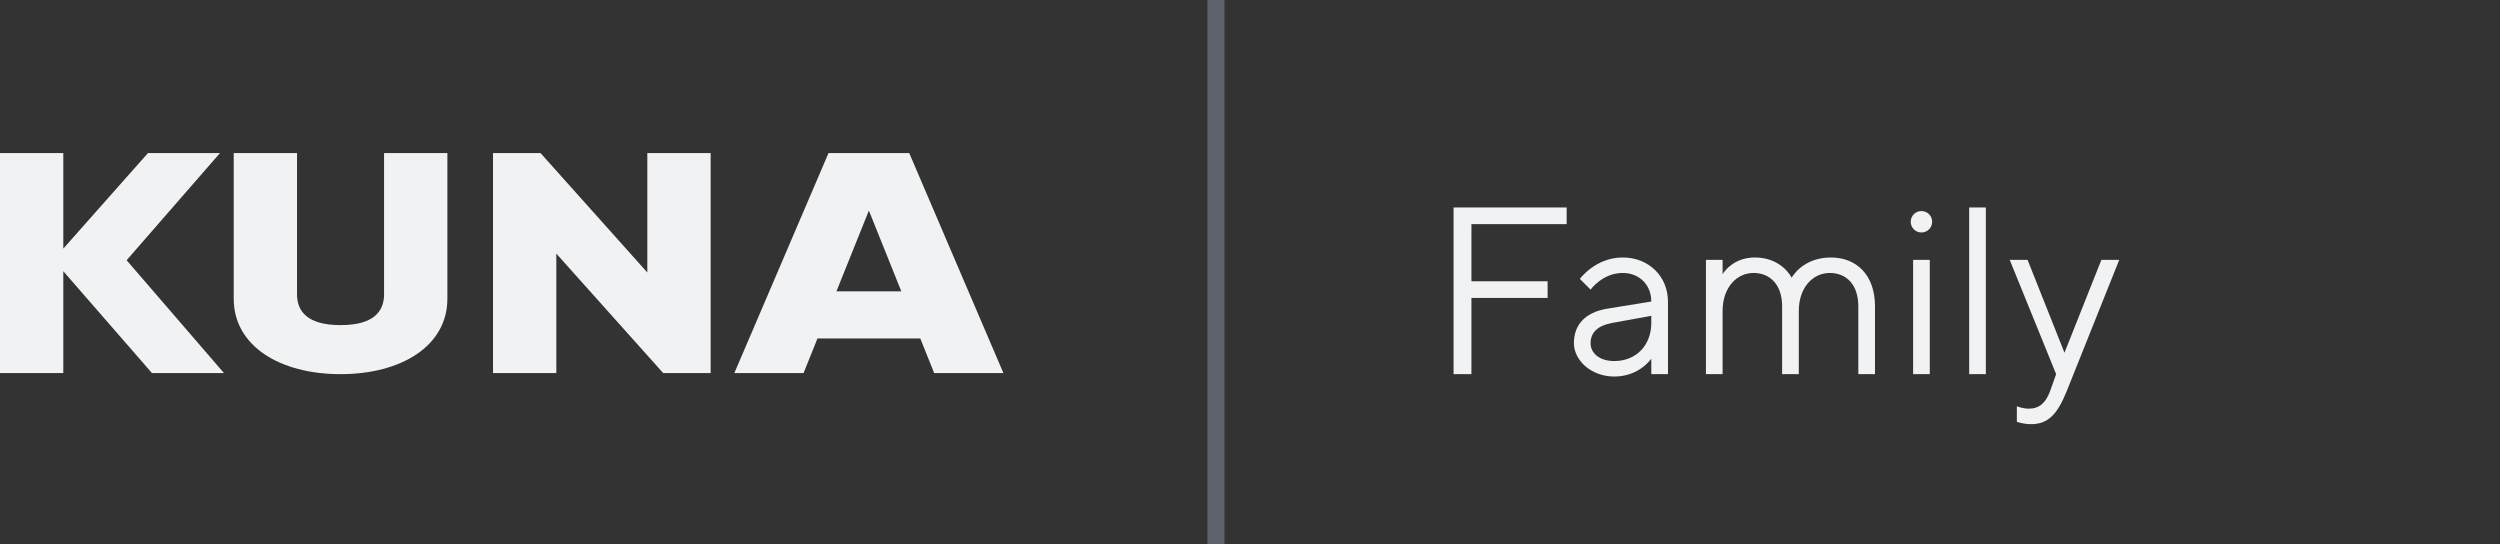 <svg width="147" height="32" viewBox="0 0 147 32" fill="none" xmlns="http://www.w3.org/2000/svg">
<rect x="0" y="0" width="147" height="32" fill="#333333" stroke="none"/>
<path d="M71.5 0L71.5 32" stroke="#5D626D"/>
<path d="M13.168 21.935L7.445 15.301L12.935 9H8.701L3.722 14.618V9H0V21.935H3.722V15.948L8.934 21.935H13.168Z" fill="#F1F2F3"/>
<path d="M20.024 22C23.607 22 26.306 20.337 26.306 17.565V9H22.583V17.306C22.583 18.286 22.002 19.117 20.024 19.117C18.047 19.117 17.465 18.286 17.465 17.306V9H13.743V17.565C13.743 20.337 16.441 22 20.024 22Z" fill="#F1F2F3"/>
<path d="M38.063 9V16.022L31.782 9H28.99V21.935H32.712V14.913L38.994 21.935H41.786V9H38.063Z" fill="#F1F2F3"/>
<path d="M54.929 21.935H59L53.463 9H48.717L43.18 21.935H47.251L48.066 19.903H54.114L54.929 21.935ZM49.182 17.131L51.09 12.382L52.998 17.131H49.182Z" fill="#F1F2F3"/>
<path d="M85.47 22V12.2H92.12V13.18H86.52V16.54H91V17.52H86.52V22H85.47ZM97.096 22V21.09C97.096 21.09 96.396 22.14 94.926 22.14C93.526 22.14 92.546 21.16 92.546 20.18C92.546 19.06 93.246 18.36 94.506 18.15L97.096 17.73C97.096 16.75 96.396 16.05 95.416 16.05C94.226 16.05 93.526 17.03 93.526 17.03L92.896 16.4C92.896 16.4 93.806 15.14 95.416 15.14C96.956 15.14 98.076 16.26 98.076 17.73V22H97.096ZM97.096 18.99V18.57L94.786 18.99C93.946 19.144 93.526 19.55 93.526 20.18C93.526 20.74 94.016 21.23 94.926 21.23C96.186 21.23 97.096 20.32 97.096 18.99ZM100.309 22V15.28H101.289V16.12C101.289 16.12 101.849 15.14 103.179 15.14C104.789 15.14 105.349 16.33 105.349 16.33C105.349 16.33 105.979 15.14 107.659 15.14C109.129 15.14 110.249 16.134 110.249 18.01V22H109.269V18.01C109.269 16.736 108.569 16.05 107.589 16.05C106.609 16.05 105.769 16.89 105.769 18.29V22H104.789V18.01C104.789 16.75 104.089 16.05 103.109 16.05C102.129 16.05 101.289 16.89 101.289 18.29V22H100.309ZM112.351 13.04C112.351 12.69 112.631 12.41 112.981 12.41C113.331 12.41 113.611 12.69 113.611 13.04C113.611 13.39 113.331 13.67 112.981 13.67C112.631 13.67 112.351 13.39 112.351 13.04ZM112.491 22V15.28H113.471V22H112.491ZM115.788 22V12.2H116.768V22H115.788ZM118.591 24.8V23.89C118.591 23.89 118.941 24.03 119.291 24.03C119.921 24.03 120.299 23.68 120.551 22.98L120.901 22L118.171 15.28H119.221L121.391 20.74L123.561 15.28H124.611L121.531 22.98C120.971 24.38 120.411 24.94 119.431 24.94C118.941 24.94 118.591 24.8 118.591 24.8Z" fill="#F1F2F3"/>
</svg>
